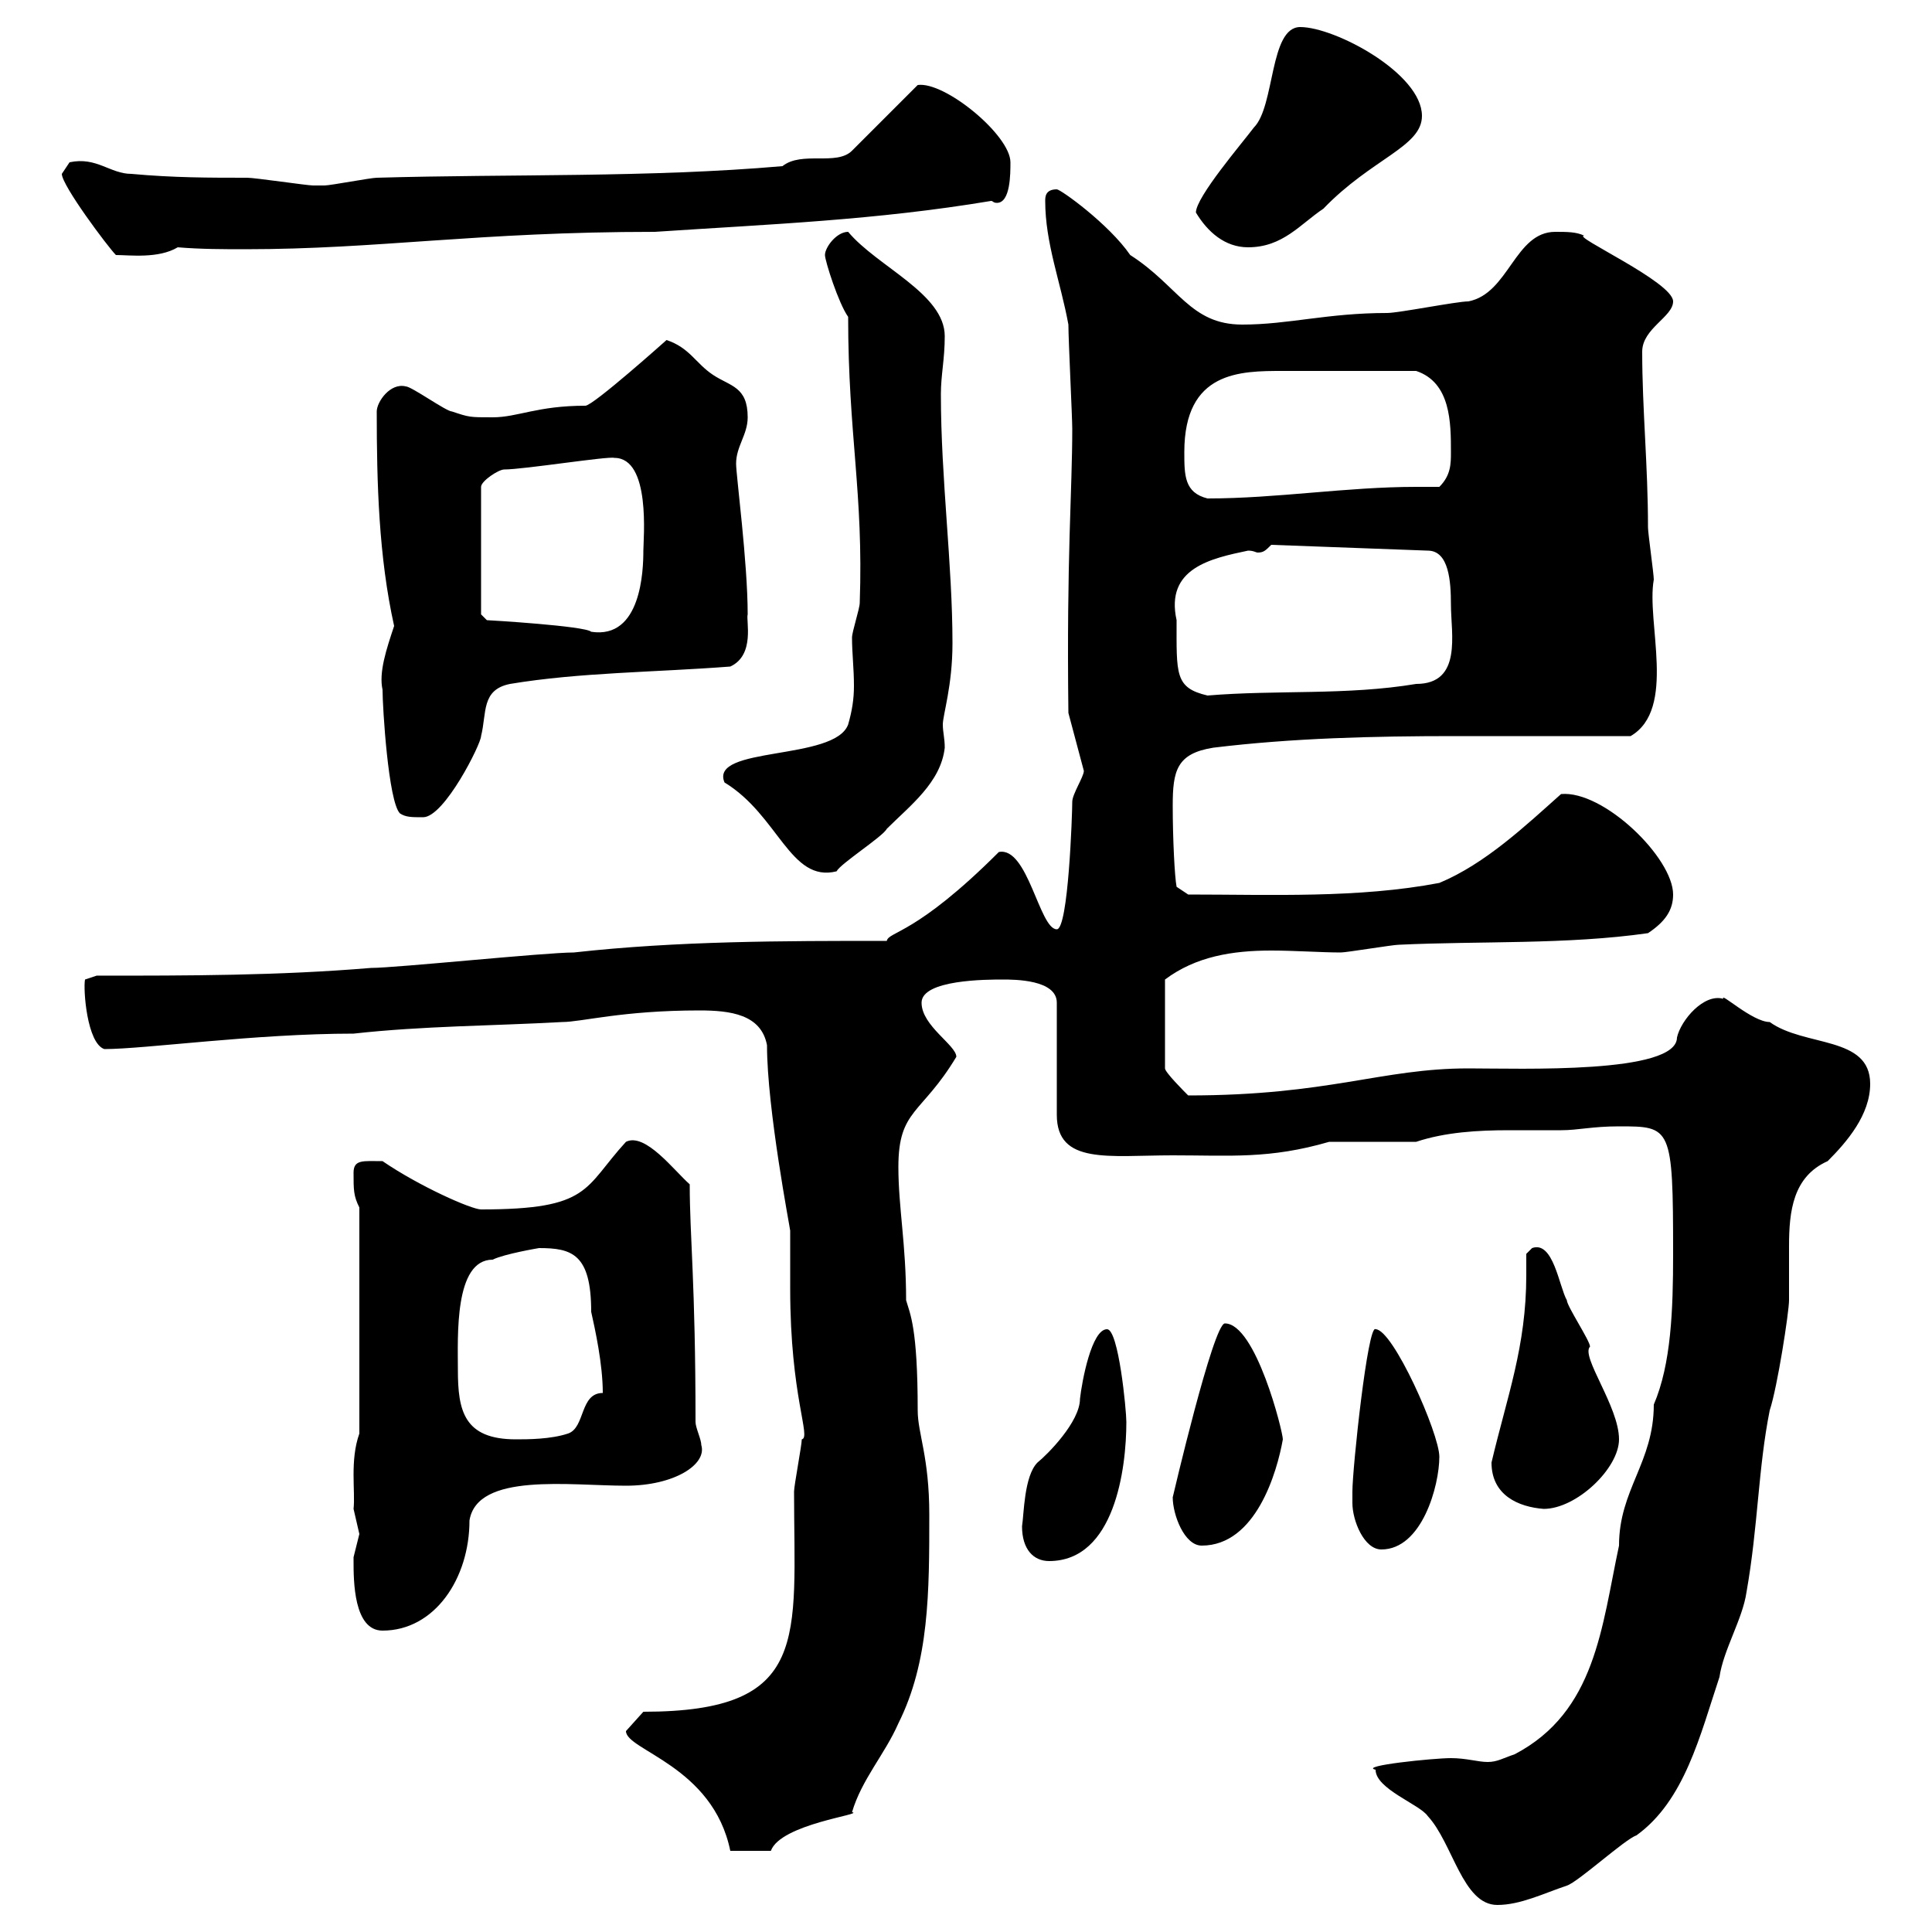 <svg xmlns="http://www.w3.org/2000/svg" xmlns:xlink="http://www.w3.org/1999/xlink" width="300" height="300"><path d="M213.60 274.80C213.60 277.80 220.50 280.20 221.70 282C225.60 286.20 227.10 295.80 232.50 295.80C236.10 295.80 239.70 294 243.30 292.80C245.10 292.20 252.30 285.60 254.10 285C261.60 279.60 264 269.40 267 260.40C267.60 256.20 270.60 251.40 271.20 247.20C273 237 273 228 274.80 219C276 215.40 277.80 203.70 277.80 201.90C277.80 200.70 277.80 200.10 277.80 198.90C277.80 197.10 277.80 195.30 277.80 193.50C277.80 188.10 278.40 182.70 283.80 180.30C286.80 177.30 290.40 173.10 290.40 168.30C290.40 160.80 280.20 162.60 274.80 158.70C272.10 158.70 267 153.90 267.60 155.10C264.60 154.20 261 158.40 260.40 161.10C260.40 166.80 236.10 165.90 228 165.90C214.50 165.90 206.40 170.10 184.50 170.10C183.90 169.50 180.90 166.50 180.90 165.90L180.90 152.10C185.70 148.50 191.40 147.60 197.40 147.60C201 147.60 205.20 147.90 208.20 147.90C209.10 147.90 216.30 146.70 217.20 146.70C229.80 146.10 243.30 146.70 255.90 144.90C258.60 143.10 259.80 141.30 259.80 138.90C259.80 133.20 249 122.70 242.40 123.30C237 128.10 230.70 134.10 223.50 137.10C210.90 139.50 197.40 138.90 184.50 138.90L182.70 137.70C182.40 136.20 182.10 130.20 182.10 125.10C182.10 119.70 182.70 117 188.40 116.10C200.70 114.60 213.30 114.30 225.90 114.30C234.90 114.30 244.20 114.30 253.20 114.30C260.40 110.10 255.60 96.60 256.80 90C256.80 89.10 255.90 82.80 255.90 81.90C255.90 72.30 255 63.60 255 54.60C255 51 259.80 49.20 259.80 46.80C259.80 43.80 243.90 36.60 246 36.60C244.80 36 243.30 36 241.50 36C235.20 36 234.30 45.60 228 46.80C226.20 46.80 217.20 48.60 215.40 48.60C206.10 48.60 200.10 50.40 192.90 50.40C184.80 50.40 183 44.40 175.50 39.60C172.20 34.80 164.70 29.40 164.10 29.40C162.30 29.40 162.30 30.60 162.30 31.20C162.30 37.80 164.70 43.80 165.90 50.40C165.90 52.80 166.50 64.80 166.50 66.60C166.50 76.20 165.60 86.40 165.90 110.70L168.30 119.70C168.30 120.60 166.50 123.30 166.50 124.50C166.50 126.30 165.90 144.30 164.10 144.30C161.40 144.30 159.60 131.40 155.10 132.30C142.20 145.20 138 144.60 137.70 146.10C121.50 146.10 105.30 146.10 89.10 147.90C84.60 147.90 61.50 150.30 57.60 150.30C43.20 151.50 29.40 151.50 15 151.50L13.20 152.10C12.90 153.60 13.50 162 16.20 162.90C22.50 162.90 39.60 160.50 54.90 160.50C65.70 159.30 76.50 159.30 87.30 158.70C90.30 158.70 96.60 156.90 108.60 156.90C113.40 156.90 118.20 157.50 119.10 162.30C119.10 172.20 122.70 190.80 122.70 191.10C122.70 192 122.70 199.20 122.70 200.10C122.70 216.90 126 223.20 124.50 223.50C124.50 224.40 123.30 230.70 123.30 231.60C123.30 254.40 126 265.80 99.90 265.80L97.20 268.80C97.20 271.80 110.70 274.20 113.40 287.40L119.70 287.40C121.20 283.20 134.40 281.70 132.30 281.40C133.80 276.30 137.40 272.40 139.50 267.60C144.30 258 144.30 247.20 144.30 235.20C144.30 226.20 142.50 222.60 142.50 219C142.50 206.10 141.30 204 140.70 201.90C140.70 193.20 139.50 187.50 139.50 181.20C139.50 172.20 143.10 173.10 148.50 164.10C148.50 162.30 143.10 159.30 143.10 155.70C143.10 152.10 153.30 152.10 155.70 152.10C157.50 152.10 164.10 152.10 164.10 155.70L164.10 173.10C164.10 180.90 172.20 179.40 182.10 179.40C191.10 179.40 197.10 180 206.40 177.30L219.90 177.30C224.40 175.80 229.50 175.50 234.30 175.50C237 175.50 240 175.50 242.40 175.50C245.10 175.50 247.20 174.90 251.40 174.90C259.50 174.90 259.80 174.90 259.80 194.70C259.80 203.40 259.50 211.80 256.80 218.10C256.80 227.10 251.40 231.30 251.40 240C248.70 252.60 247.80 265.80 235.20 272.40C233.40 273 232.50 273.60 231 273.60C229.50 273.60 227.70 273 225.30 273C222.60 273 210.90 274.20 213.60 274.80ZM54.90 242.40C54.90 245.40 54.90 253.20 59.40 253.20C67.50 253.20 72.90 245.10 72.90 236.10C74.10 228.60 88.50 230.70 97.20 230.70C104.70 230.70 109.80 227.40 108.90 224.40C108.90 223.50 108 221.70 108 220.80C108 199.20 107.10 192 107.10 183.90C104.70 181.80 100.20 175.80 97.20 177.30C90.60 184.50 91.80 187.80 74.70 187.80C73.20 187.80 65.10 184.20 59.40 180.30C56.40 180.30 54.90 180 54.90 182.10C54.90 184.80 54.90 185.70 55.80 187.50L55.80 222.60C54.30 226.80 55.20 231.60 54.90 234.30C54.90 234.30 55.80 238.20 55.80 238.20C55.80 238.20 54.90 241.80 54.90 241.80C54.90 241.80 54.90 242.40 54.90 242.40ZM158.70 237C158.70 240.60 160.50 242.40 162.90 242.40C173.10 242.40 174.90 228 174.90 220.80C174.90 219 173.70 206.40 171.90 206.40C169.50 206.40 168 214.50 167.70 217.20C167.70 220.80 162.60 225.90 161.10 227.10C159 229.20 159 235.20 158.70 237ZM210 233.40C210 236.10 211.80 240.60 214.50 240.60C220.80 240.60 223.50 230.70 223.50 226.20C223.50 222.60 216.30 206.40 213.60 206.40C212.40 205.50 210 228 210 231.60C210 231.60 210 232.50 210 233.40ZM182.10 232.50C182.10 235.20 183.90 240 186.60 240C195 240 198.30 228.60 199.20 223.50C199.20 222.30 195 205.50 190.20 205.50C188.40 205.50 182.10 232.50 182.10 232.50ZM231.60 227.10C231.60 232.20 235.80 234 239.70 234.30C244.80 234.30 251.40 228 251.40 223.50C251.40 218.40 245.40 210.60 246.90 209.10C246.90 208.20 243.30 202.80 243.30 201.90C242.10 199.80 241.20 192.60 237.90 193.80C237.90 193.80 237 194.70 237 194.70C237 195.60 237 196.80 237 198C237 209.10 234 216.90 231.60 227.10ZM71.10 212.70C71.10 207.60 70.50 195.60 76.50 195.60C78.30 194.70 83.70 193.80 83.70 193.80C88.80 193.80 91.80 194.70 91.80 203.70C92.40 206.40 93.60 211.80 93.60 216.30C90 216.30 90.90 221.70 88.20 222.60C85.50 223.50 81.90 223.50 80.10 223.50C72 223.50 71.10 219 71.10 212.70ZM112.50 121.50C120.90 126.60 122.70 137.10 129.90 135.30C130.50 134.10 137.10 129.90 137.70 128.70C141.30 125.10 146.10 121.50 146.70 116.10C146.70 114.60 146.40 113.70 146.40 112.50C146.40 111 147.90 106.50 147.90 99.90C147.90 87.60 146.10 74.40 146.10 61.20C146.10 58.20 146.70 55.80 146.70 52.20C146.70 45.60 136.20 41.40 131.70 36C129.90 36 128.10 38.40 128.10 39.60C128.10 40.50 130.20 47.10 131.70 49.20C131.70 67.50 134.10 76.50 133.50 93.60C133.50 94.50 132.30 98.10 132.30 99C132.30 101.40 132.60 103.80 132.60 106.50C132.60 108.60 132.30 110.40 131.70 112.50C129.60 118.20 110.10 115.80 112.50 121.50ZM59.40 107.10C59.40 109.80 60.30 124.50 62.10 126.30C63 126.90 63.90 126.90 65.70 126.90C69 126.90 74.70 115.50 74.70 114.30C75.60 110.70 74.70 107.10 79.20 106.20C90 104.40 101.70 104.40 113.40 103.50C117.30 101.70 115.80 96.30 116.10 95.40C116.10 87.30 114.30 73.80 114.30 72C114.30 69.30 116.10 67.50 116.10 64.80C116.10 60 113.40 60 110.70 58.20C108 56.40 107.10 54 103.50 52.80C103.50 52.80 92.10 63 90.90 63C83.40 63 80.40 64.80 76.50 64.80C72.90 64.80 72.90 64.80 70.20 63.90C69.30 63.90 63.90 60 63 60C60.60 59.40 58.50 62.40 58.50 63.90C58.50 75 58.80 86.40 61.20 97.20C60 100.80 58.80 104.40 59.40 107.10ZM182.70 96.30C180.90 88.20 188.10 86.70 193.80 85.50C194.70 85.50 195 85.80 195.30 85.80C196.20 85.80 196.50 85.50 197.40 84.60L221.70 85.50C225 85.50 225.30 90.30 225.30 93.90C225.30 98.40 227.10 106.20 219.90 106.20C209.10 108 198.30 107.10 187.50 108C182.40 106.80 182.70 104.70 182.70 96.30ZM78.30 72.90C81.30 72.90 94.50 70.80 95.40 71.10C101.10 71.10 99.90 83.70 99.90 85.50C99.90 88.50 99.60 99.30 91.80 98.10C90.90 97.20 75.90 96.30 75.60 96.30C75.60 96.30 74.70 95.40 74.70 95.40L74.70 75.60C74.70 74.70 77.40 72.90 78.30 72.90ZM183.90 70.20C183.90 57.60 192.60 57.60 199.20 57.60C205.20 57.60 210 57.60 219.90 57.60C225.30 59.40 225.30 65.70 225.30 70.20C225.30 72 225.30 73.80 223.50 75.60C222 75.60 220.80 75.60 219.90 75.60C209.10 75.60 198.30 77.40 187.50 77.40C183.90 76.50 183.90 73.80 183.90 70.20ZM9.60 27C9.60 28.80 16.80 38.40 18 39.60C20.10 39.60 24.60 40.20 27.60 38.40C31.20 38.70 34.80 38.70 38.10 38.70C58.80 38.70 74.10 36 101.70 36C119.70 34.80 135.90 34.20 153.90 31.20C154.20 31.20 154.20 31.50 154.80 31.50C156.90 31.50 156.90 27 156.90 25.20C156.90 21 146.70 12.60 142.50 13.20L132.30 23.40C129.90 25.80 124.50 23.40 121.50 25.80C100.80 27.60 79.20 27 58.50 27.60C57.60 27.60 51.30 28.80 50.40 28.80C49.50 28.80 49.20 28.80 48.60 28.80C47.70 28.80 39.60 27.60 38.40 27.60C32.40 27.60 27 27.60 20.40 27C17.10 27 15 24.30 10.80 25.20C10.80 25.20 9.60 27 9.60 27ZM185.70 33C187.50 36 190.20 38.40 193.80 38.40C199.20 38.40 201.90 34.80 205.50 32.40C213 24.60 220.80 22.80 220.80 18C220.80 11.40 207.30 4.20 201.90 4.20C197.10 4.20 198 16.50 194.70 19.80C192.90 22.20 185.70 30.60 185.70 33Z"/></svg>